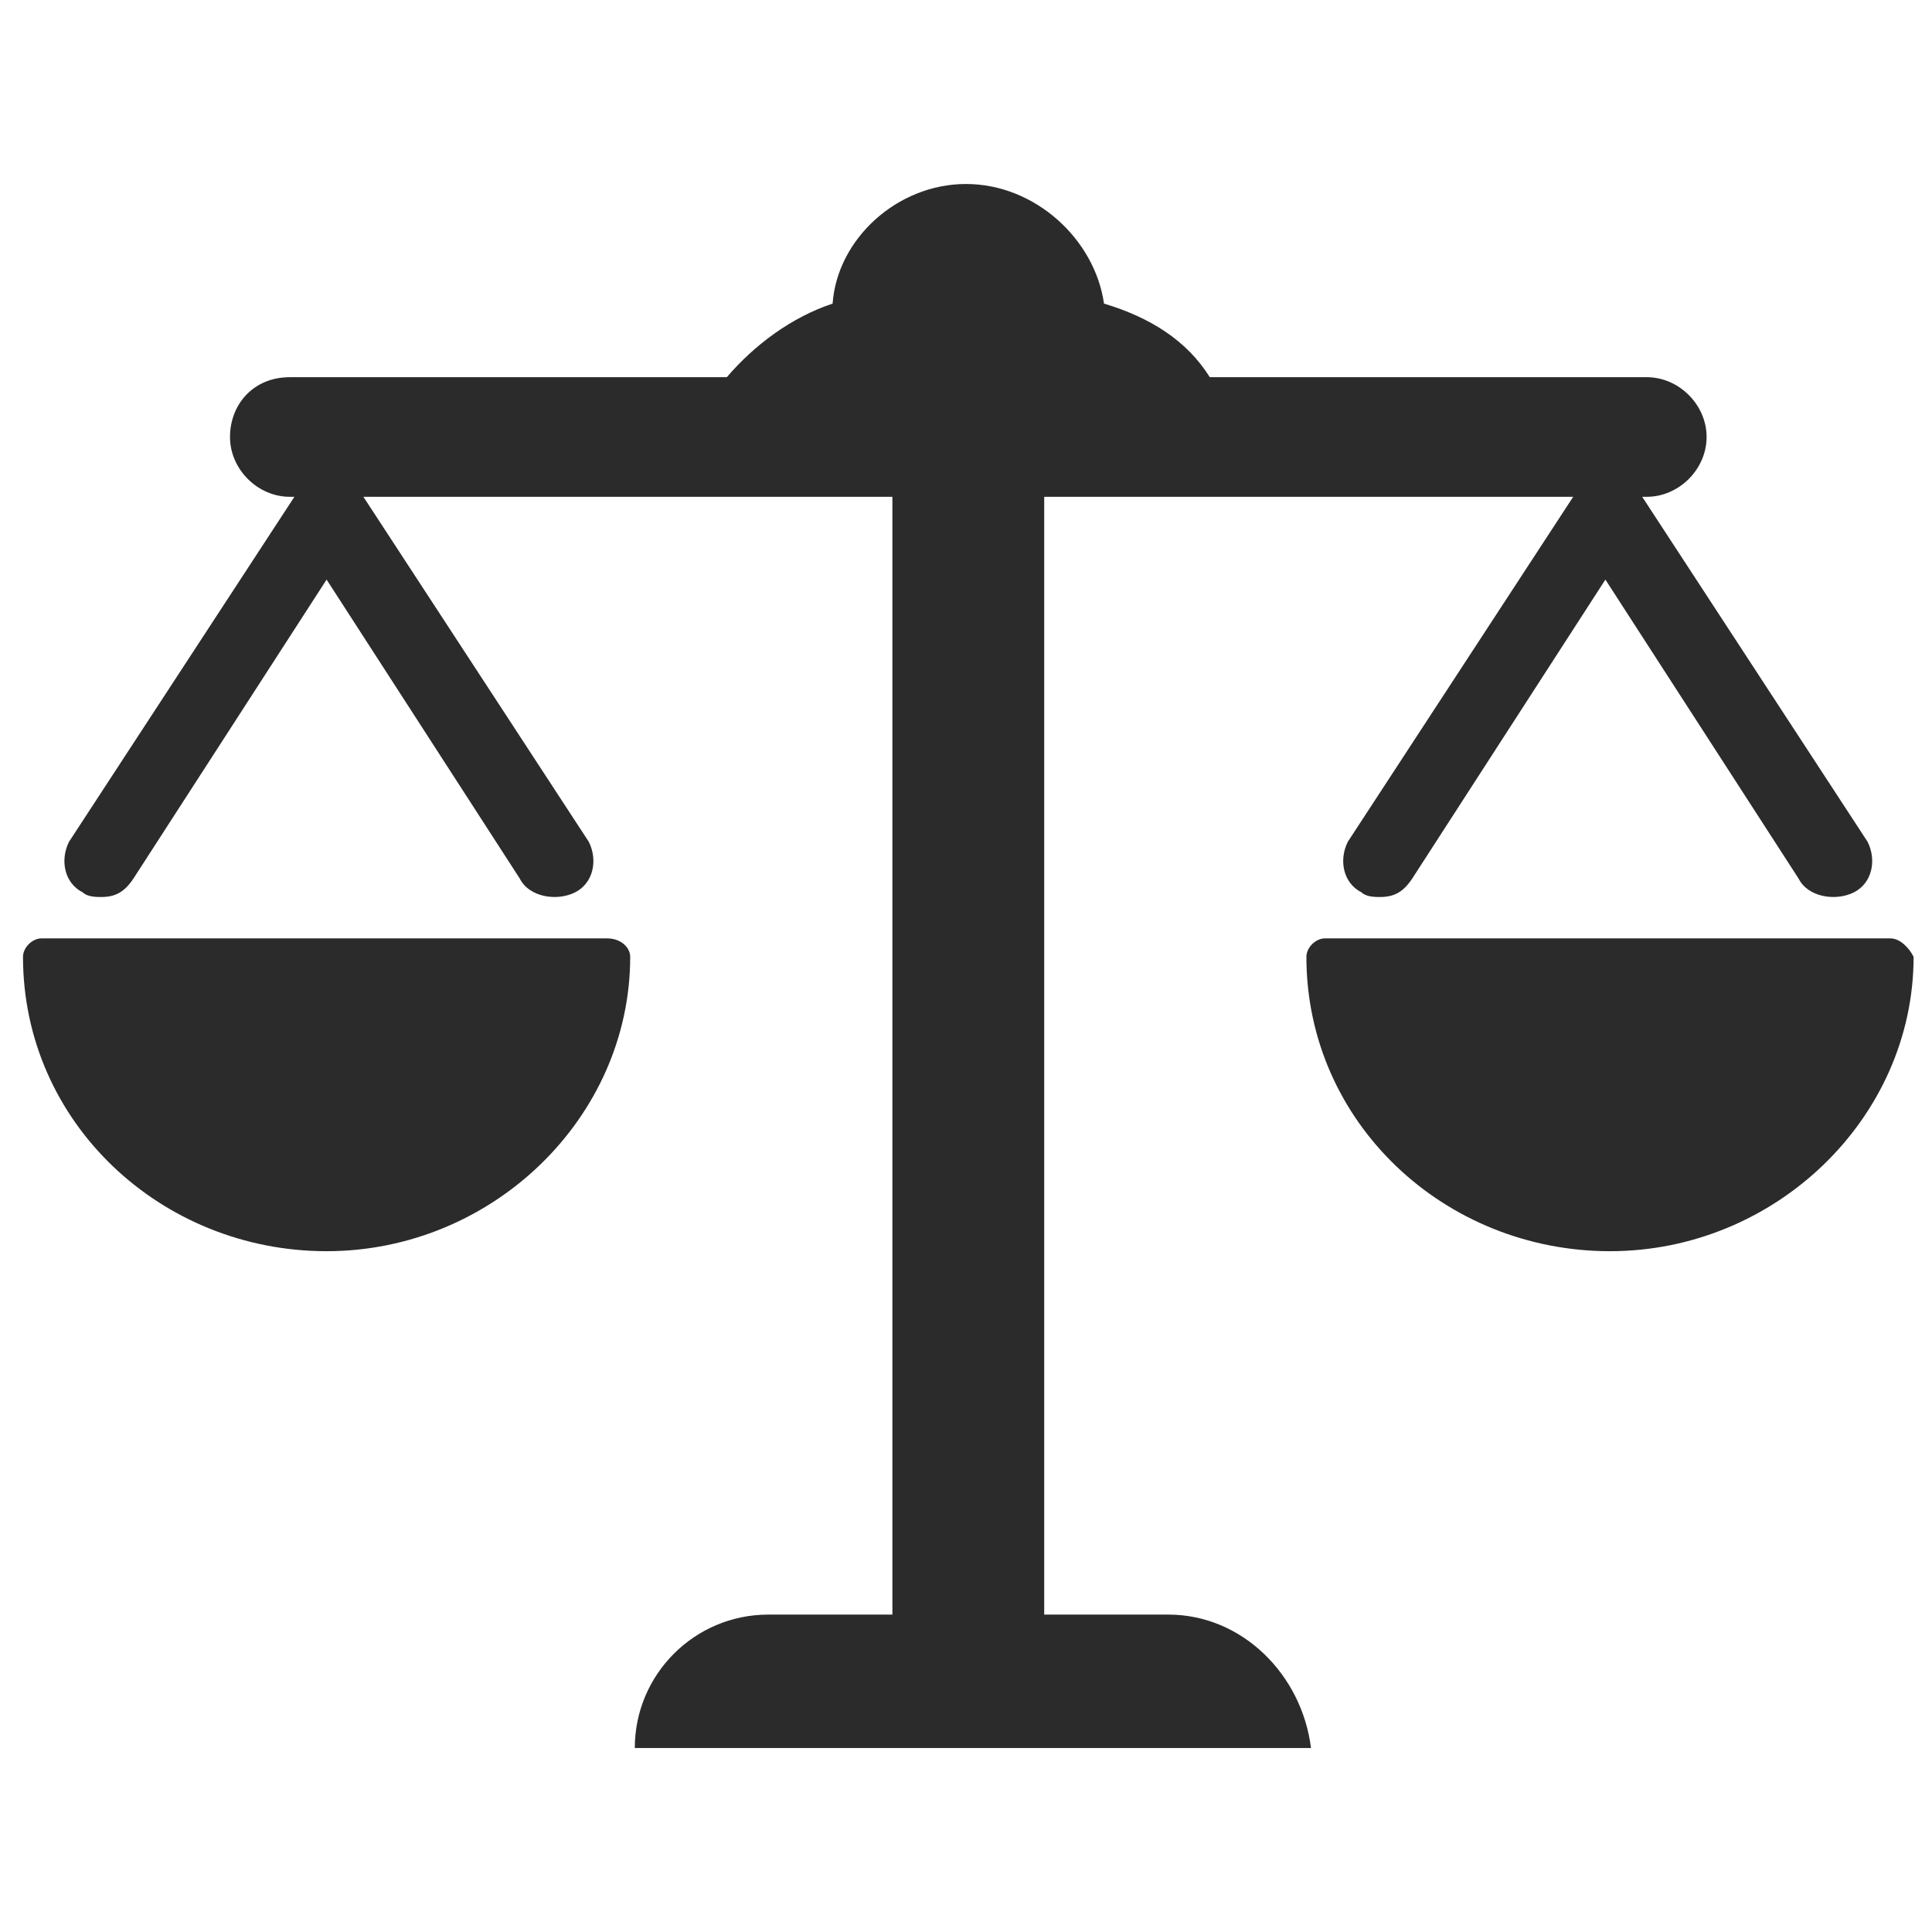 <?xml version="1.0" encoding="utf-8"?>
<!-- Generator: Adobe Illustrator 18.0.0, SVG Export Plug-In . SVG Version: 6.00 Build 0)  -->
<!DOCTYPE svg PUBLIC "-//W3C//DTD SVG 1.1//EN" "http://www.w3.org/Graphics/SVG/1.1/DTD/svg11.dtd">
<svg version="1.1" id="Layer_1" xmlns="http://www.w3.org/2000/svg" xmlns:xlink="http://www.w3.org/1999/xlink" x="0px" y="0px"
	 viewBox="0 0 42 42" enable-background="new 0 0 42 42" xml:space="preserve">
<g>
	<g>
		<path fill="#2B2B2B" d="M25.4,35.1h-2.7V10.8h11.5l-4.9,7.5c-0.2,0.4-0.1,0.9,0.3,1.1c0.1,0.1,0.3,0.1,0.4,0.1
			c0.3,0,0.5-0.1,0.7-0.4l4.2-6.5l4.2,6.5c0.2,0.4,0.8,0.5,1.2,0.3c0.4-0.2,0.5-0.7,0.3-1.1l-4.9-7.5h0.1c0.7,0,1.3-0.6,1.3-1.3
			c0-0.7-0.6-1.3-1.3-1.3h-9.5c-0.5-0.8-1.3-1.3-2.3-1.6C23.8,5.2,22.5,4,21,4c-1.5,0-2.8,1.2-2.9,2.6c-0.9,0.3-1.7,0.9-2.3,1.6H6.3
			C5.5,8.2,5,8.8,5,9.5c0,0.7,0.6,1.3,1.3,1.3h0.1l-4.9,7.5c-0.2,0.4-0.1,0.9,0.3,1.1c0.1,0.1,0.3,0.1,0.4,0.1
			c0.3,0,0.5-0.1,0.7-0.4l4.2-6.5l4.2,6.5c0.2,0.4,0.8,0.5,1.2,0.3c0.4-0.2,0.5-0.7,0.3-1.1l-4.9-7.5h11.5v24.3h-2.7
			c-1.6,0-2.9,1.3-2.9,2.9h14.7C28.3,36.4,27,35.1,25.4,35.1z M13.2,20.4H0.9c-0.2,0-0.4,0.2-0.4,0.4c0,3.6,3,6.4,6.6,6.4
			c3.6,0,6.6-2.9,6.6-6.4C13.7,20.6,13.5,20.4,13.2,20.4z M41.1,20.4H28.8c-0.2,0-0.4,0.2-0.4,0.4c0,3.6,3,6.4,6.6,6.4
			c3.6,0,6.6-2.9,6.6-6.4C41.5,20.6,41.3,20.4,41.1,20.4z"/>
	</g>
</g>
</svg>
